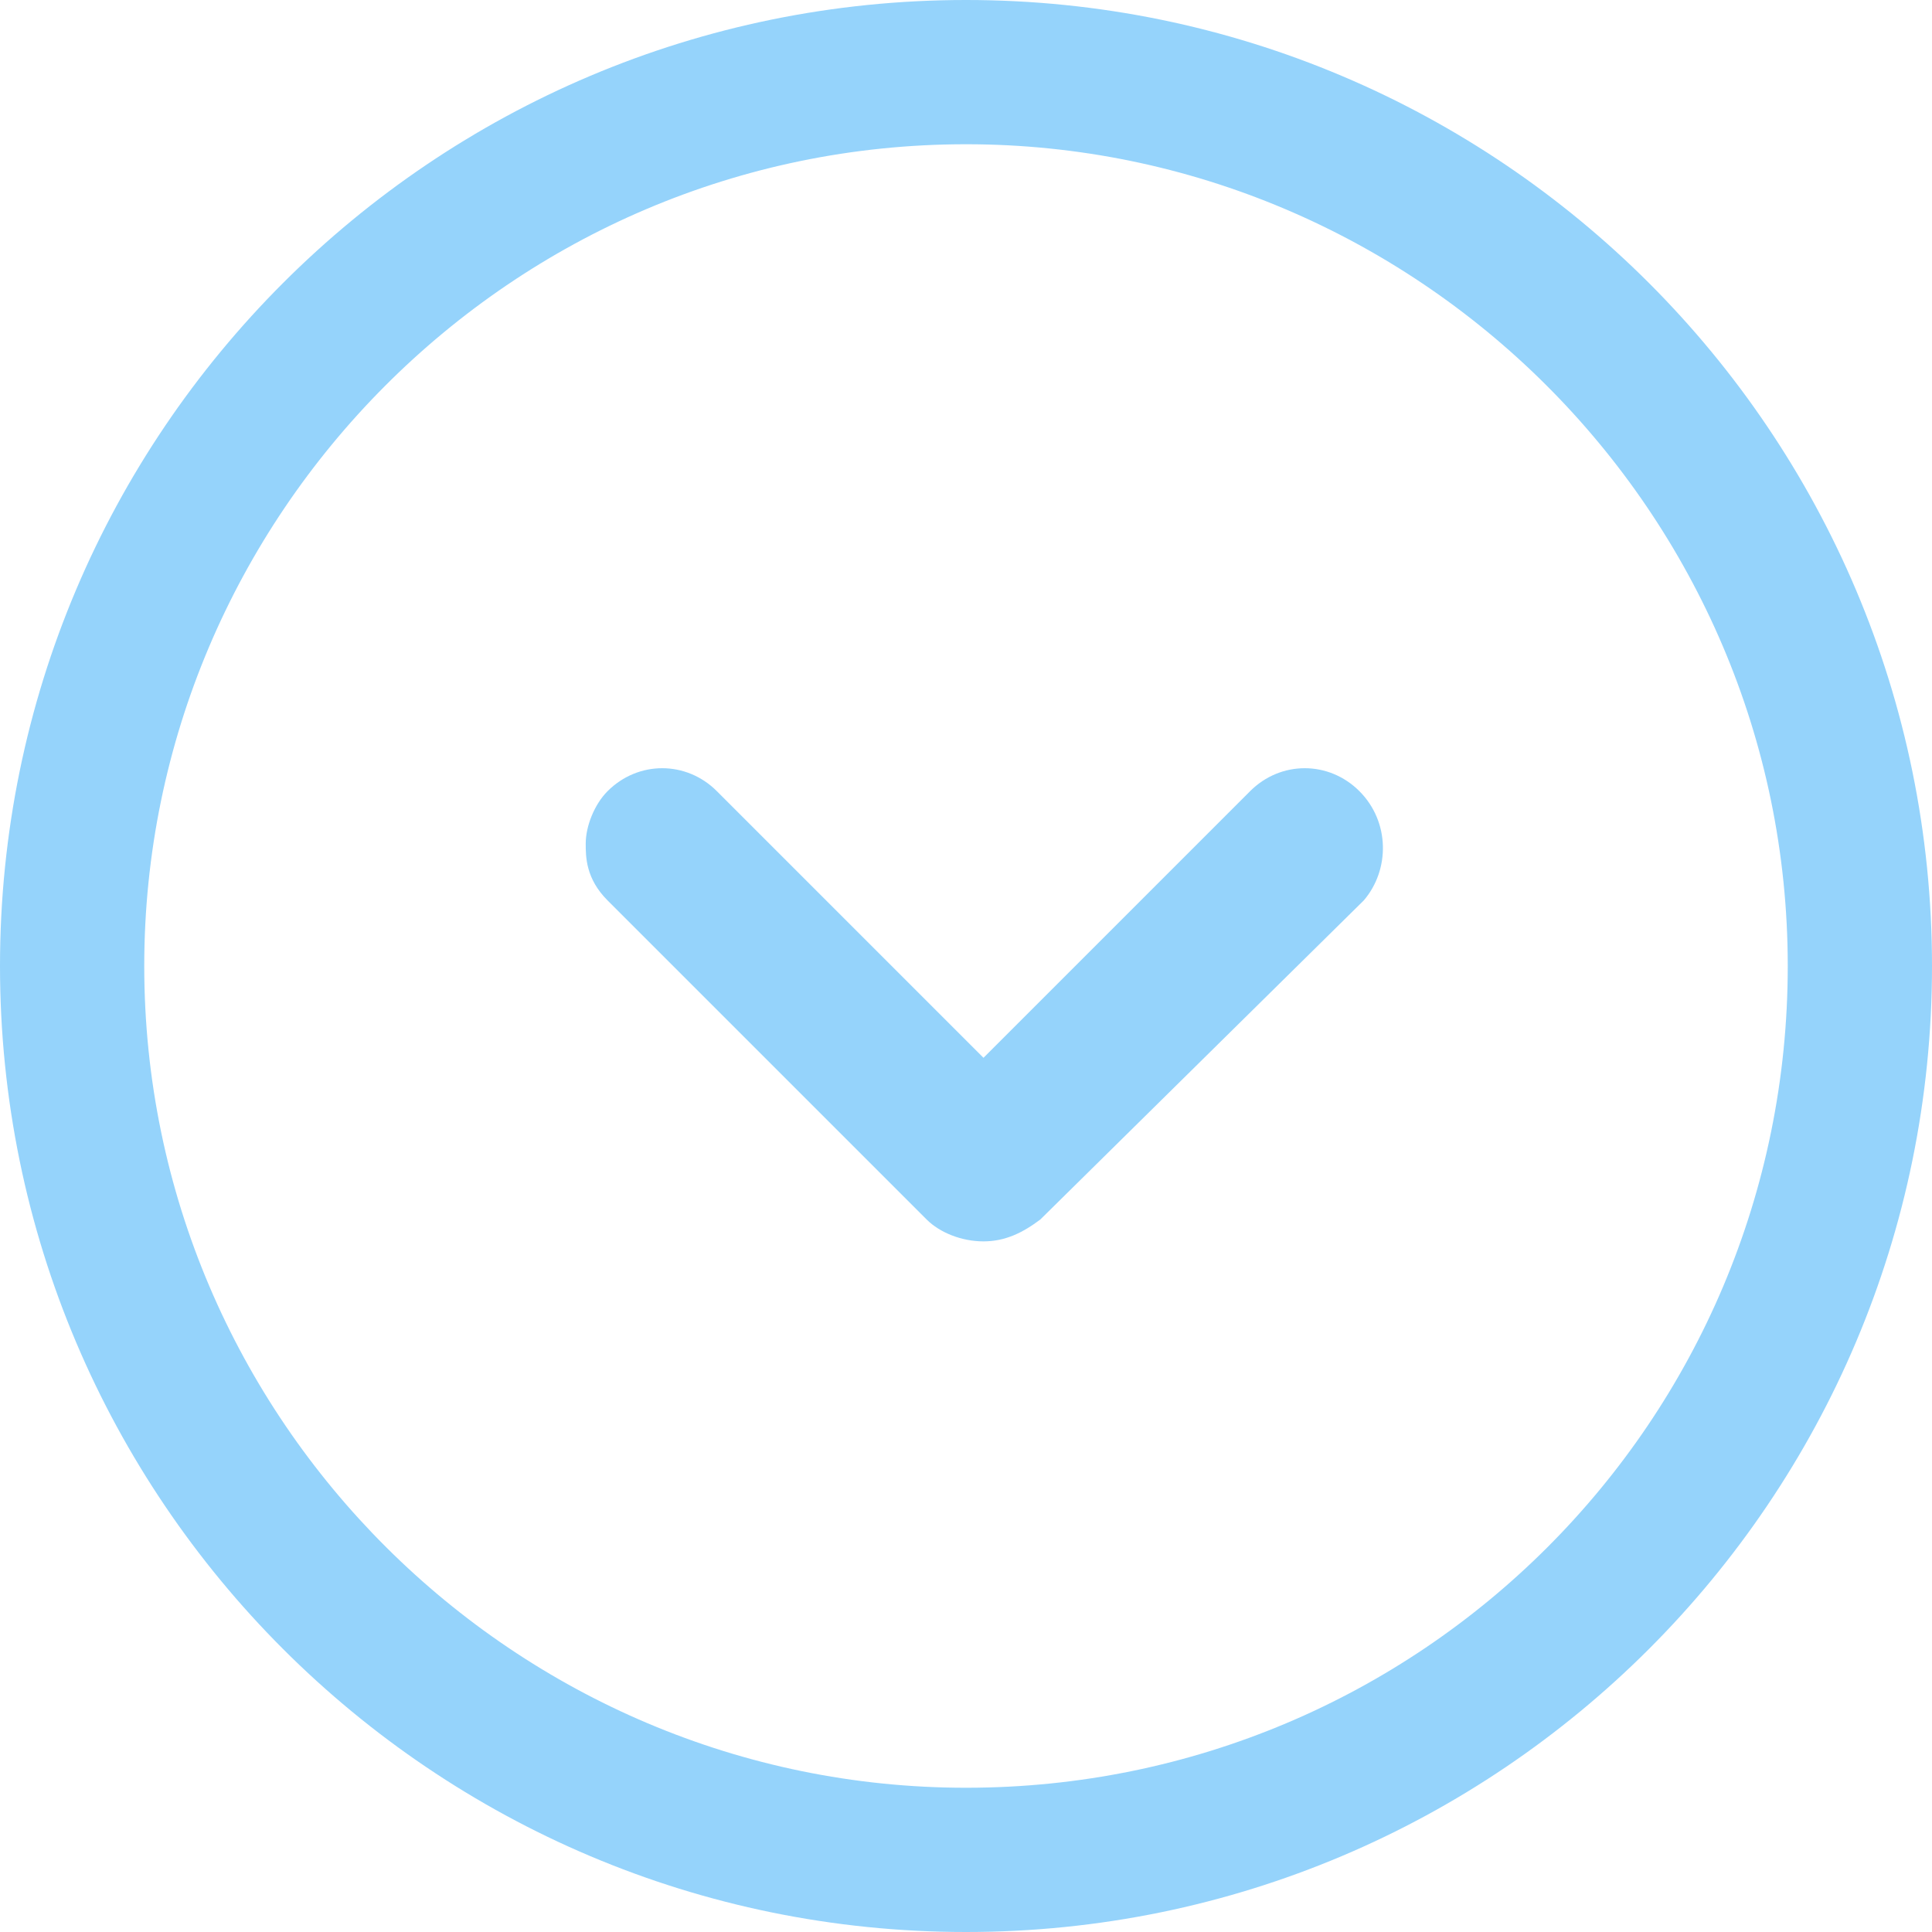 <svg xmlns="http://www.w3.org/2000/svg" viewBox="0 0 44.2 44.2" aria-hidden="true"><g fill="#95d3fb"><path d="M22.1,0C9.9,0,0,9.9,0,22.1s9.9,22.1,22.1,22.1s22.1-9.9,22.1-22.1S34.3,0,22.1,0z M22.1,40.9 c-10.3,0-18.8-8.4-18.8-18.8c0-10.3,8.4-18.8,18.8-18.8c10.3,0,18.8,8.4,18.8,18.8S32.5,40.9,22.1,40.9z"/><path d="M31.1,18.1c-0.7-0.7-1.8-0.7-2.5,0l-6.1,6.1l-6.1-6.1c-0.7-0.7-1.8-0.7-2.5,0c-0.3,0.3-0.5,0.8-0.5,1.2 c0,0.3,0,0.8,0.5,1.3l7.3,7.3c0.3,0.3,0.8,0.5,1.3,0.5c0.5,0,0.9-0.2,1.3-0.5l7.4-7.3C31.8,19.9,31.8,18.8,31.1,18.1z"/></g></svg>